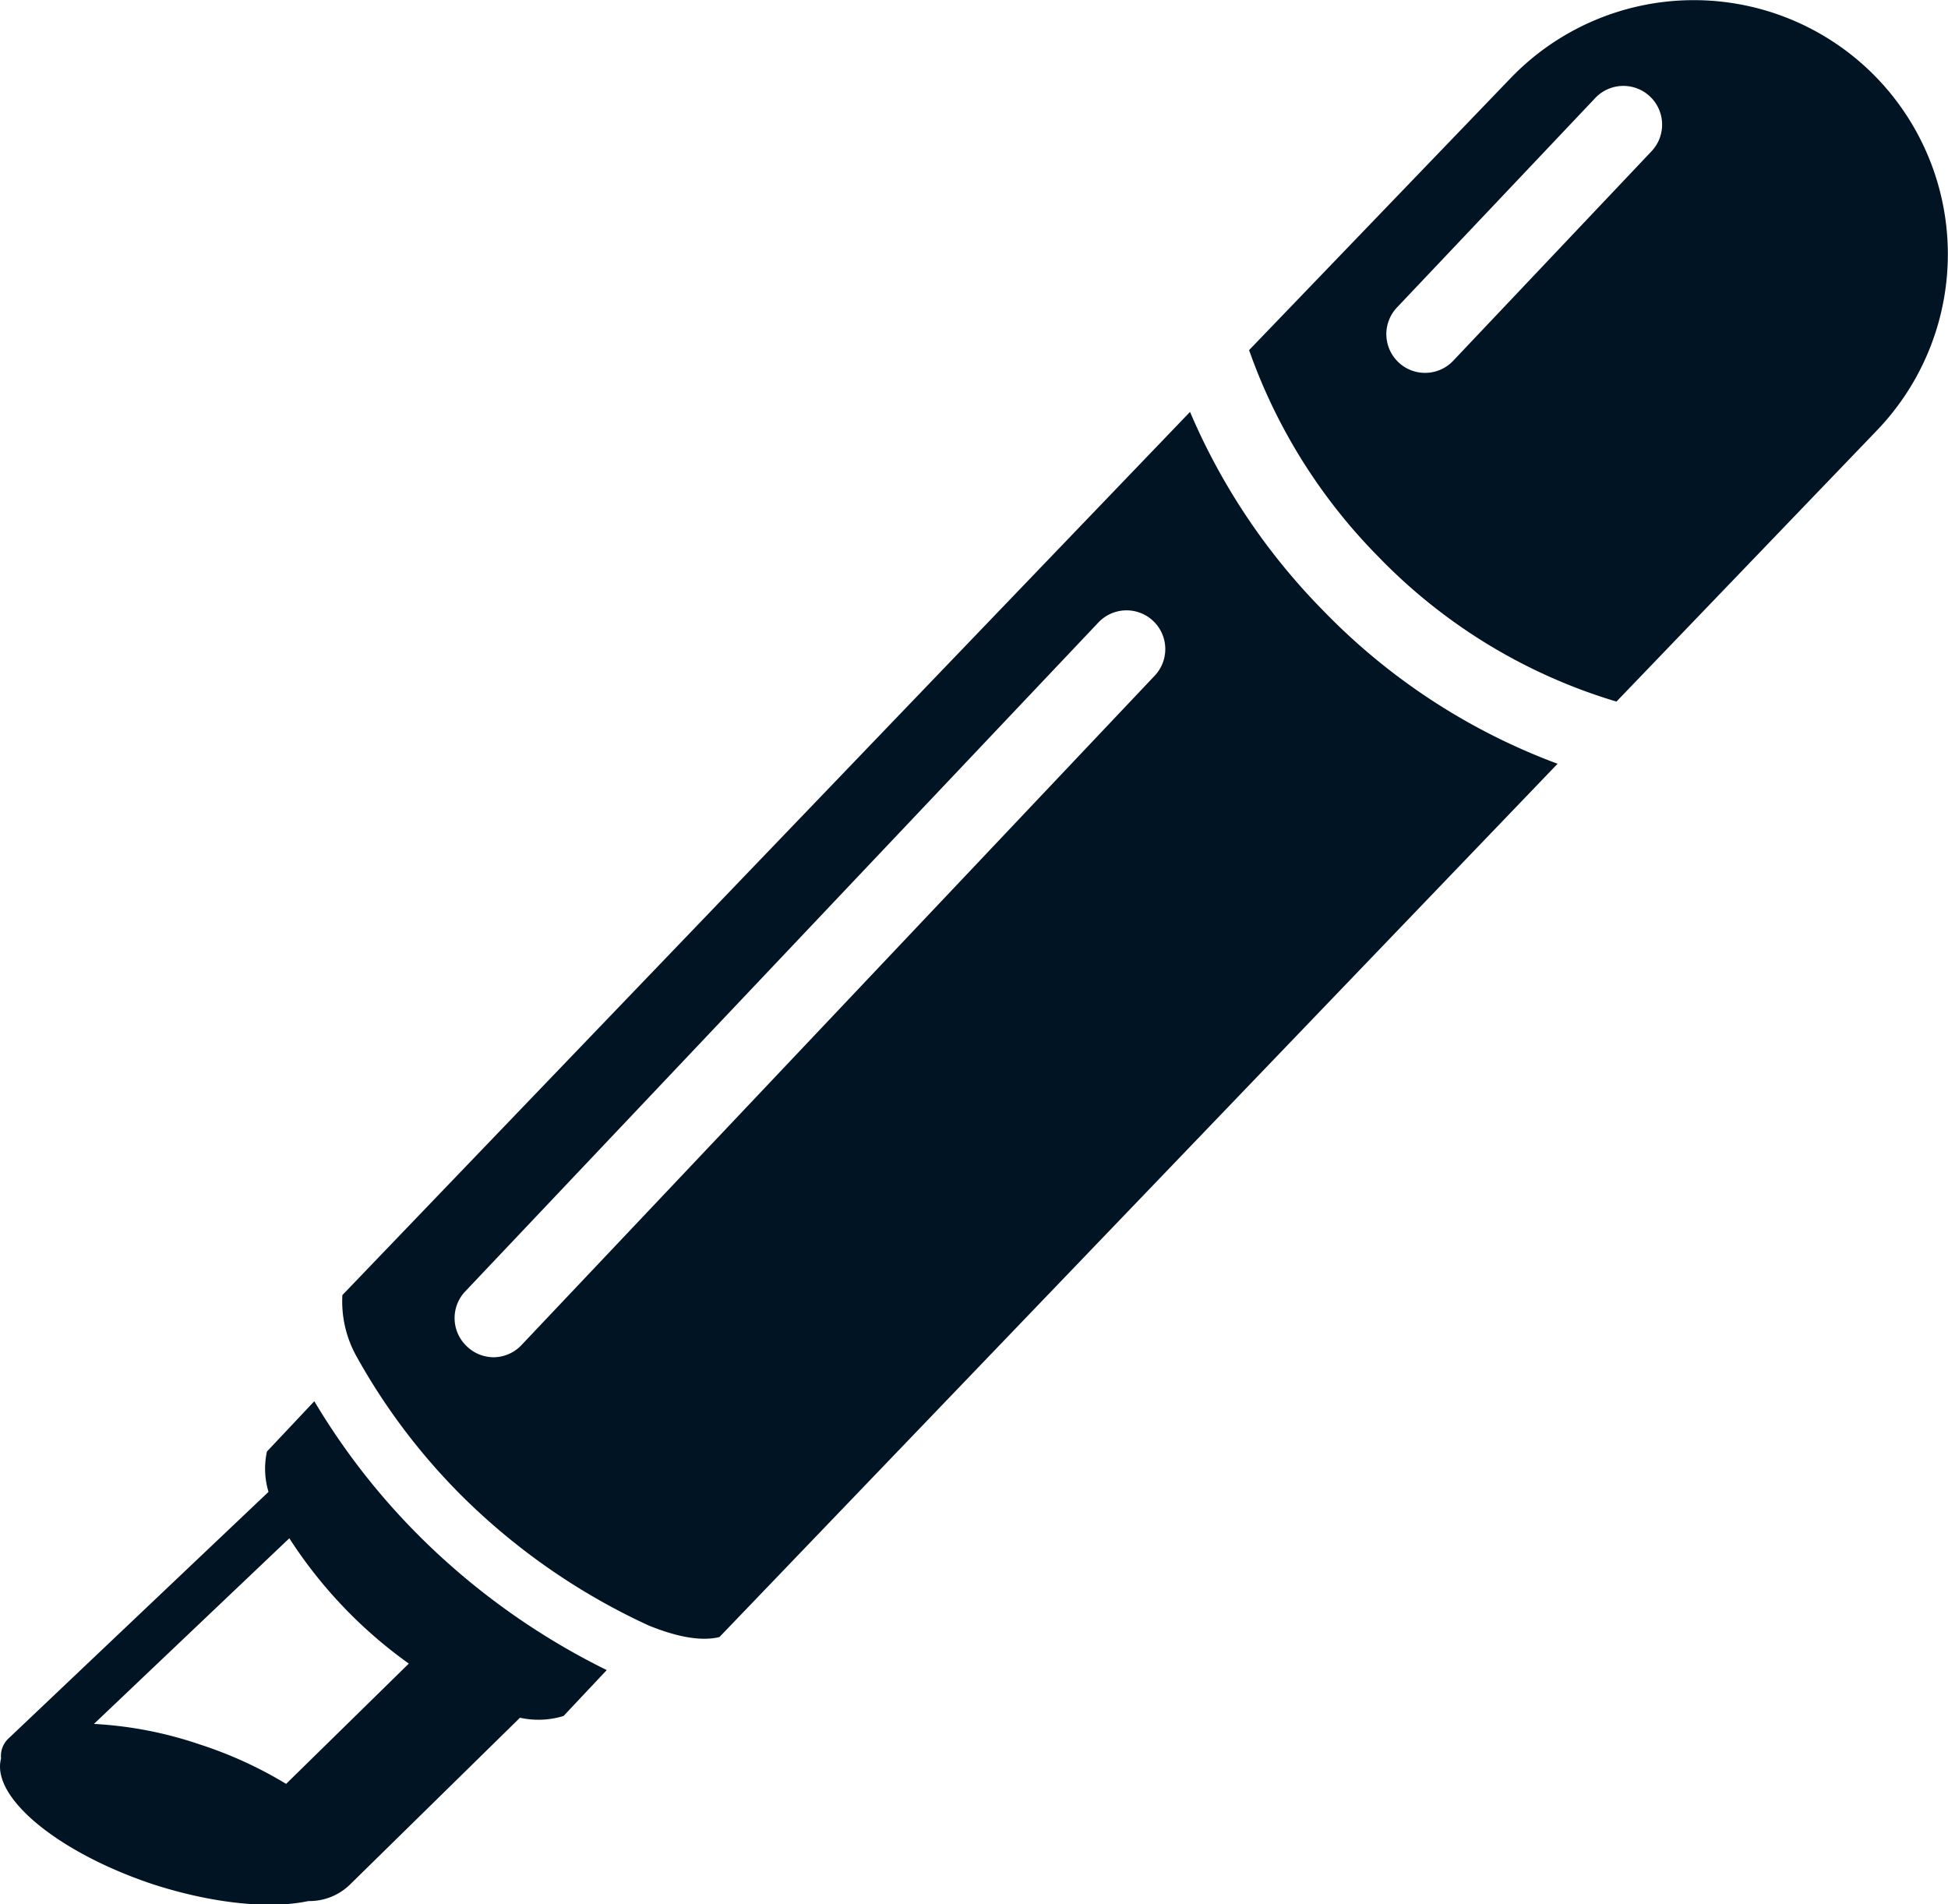 <svg xmlns="http://www.w3.org/2000/svg" viewBox="0 0 201.18 196.62"><defs><style>.cls-1{fill:#001424;}</style></defs><g id="Layer_2" data-name="Layer 2"><g id="Layer_2-2" data-name="Layer 2"><path class="cls-1" d="M36.79,140h0a64.73,64.73,0,0,0,10.84,14.39A67.24,67.24,0,0,0,67,167.84h0c2.86,1.16,5.39,1.66,7.3,1.19l86.56-90.17A65.27,65.27,0,0,1,136.61,63,66.1,66.1,0,0,1,122.9,42.53L35.36,133.72A11.65,11.65,0,0,0,36.79,140ZM48,133.39l65.44-69.12a4,4,0,1,1,5.81,5.5L53.85,138.89a4,4,0,0,1-2.9,1.25A4,4,0,0,1,48.2,139,4,4,0,0,1,48,133.39Z"/><path class="cls-1" d="M43.38,158.68a71.17,71.17,0,0,1-10.92-14l-4.89,5.19a8.29,8.29,0,0,0,.16,4.17L.87,179.51a2.47,2.47,0,0,0-.76,2.06c-1.07,4,5.89,9.73,15.73,13,6.21,2,12.09,2.56,16,1.72h.12a6,6,0,0,0,4.19-1.71L53.7,177.36a8.84,8.84,0,0,0,4.5-.18l4.46-4.74A73.25,73.25,0,0,1,43.38,158.68ZM29.55,184.19a42.46,42.46,0,0,0-9-4.1A40.48,40.48,0,0,0,9.7,178l20.18-19.17a47.49,47.49,0,0,0,12.34,12.94Z"/><path class="cls-1" d="M193.1,7.32h0A26.25,26.25,0,0,0,156,8.08L129,36.15a57.44,57.44,0,0,0,13.31,21.29,56.76,56.76,0,0,0,24.63,15l26.9-28A26.25,26.25,0,0,0,193.1,7.32Zm-22.54,8.3L150.08,37.25a4,4,0,1,1-5.81-5.5l20.48-21.63a4,4,0,0,1,5.81,5.5Z"/></g></g></svg>